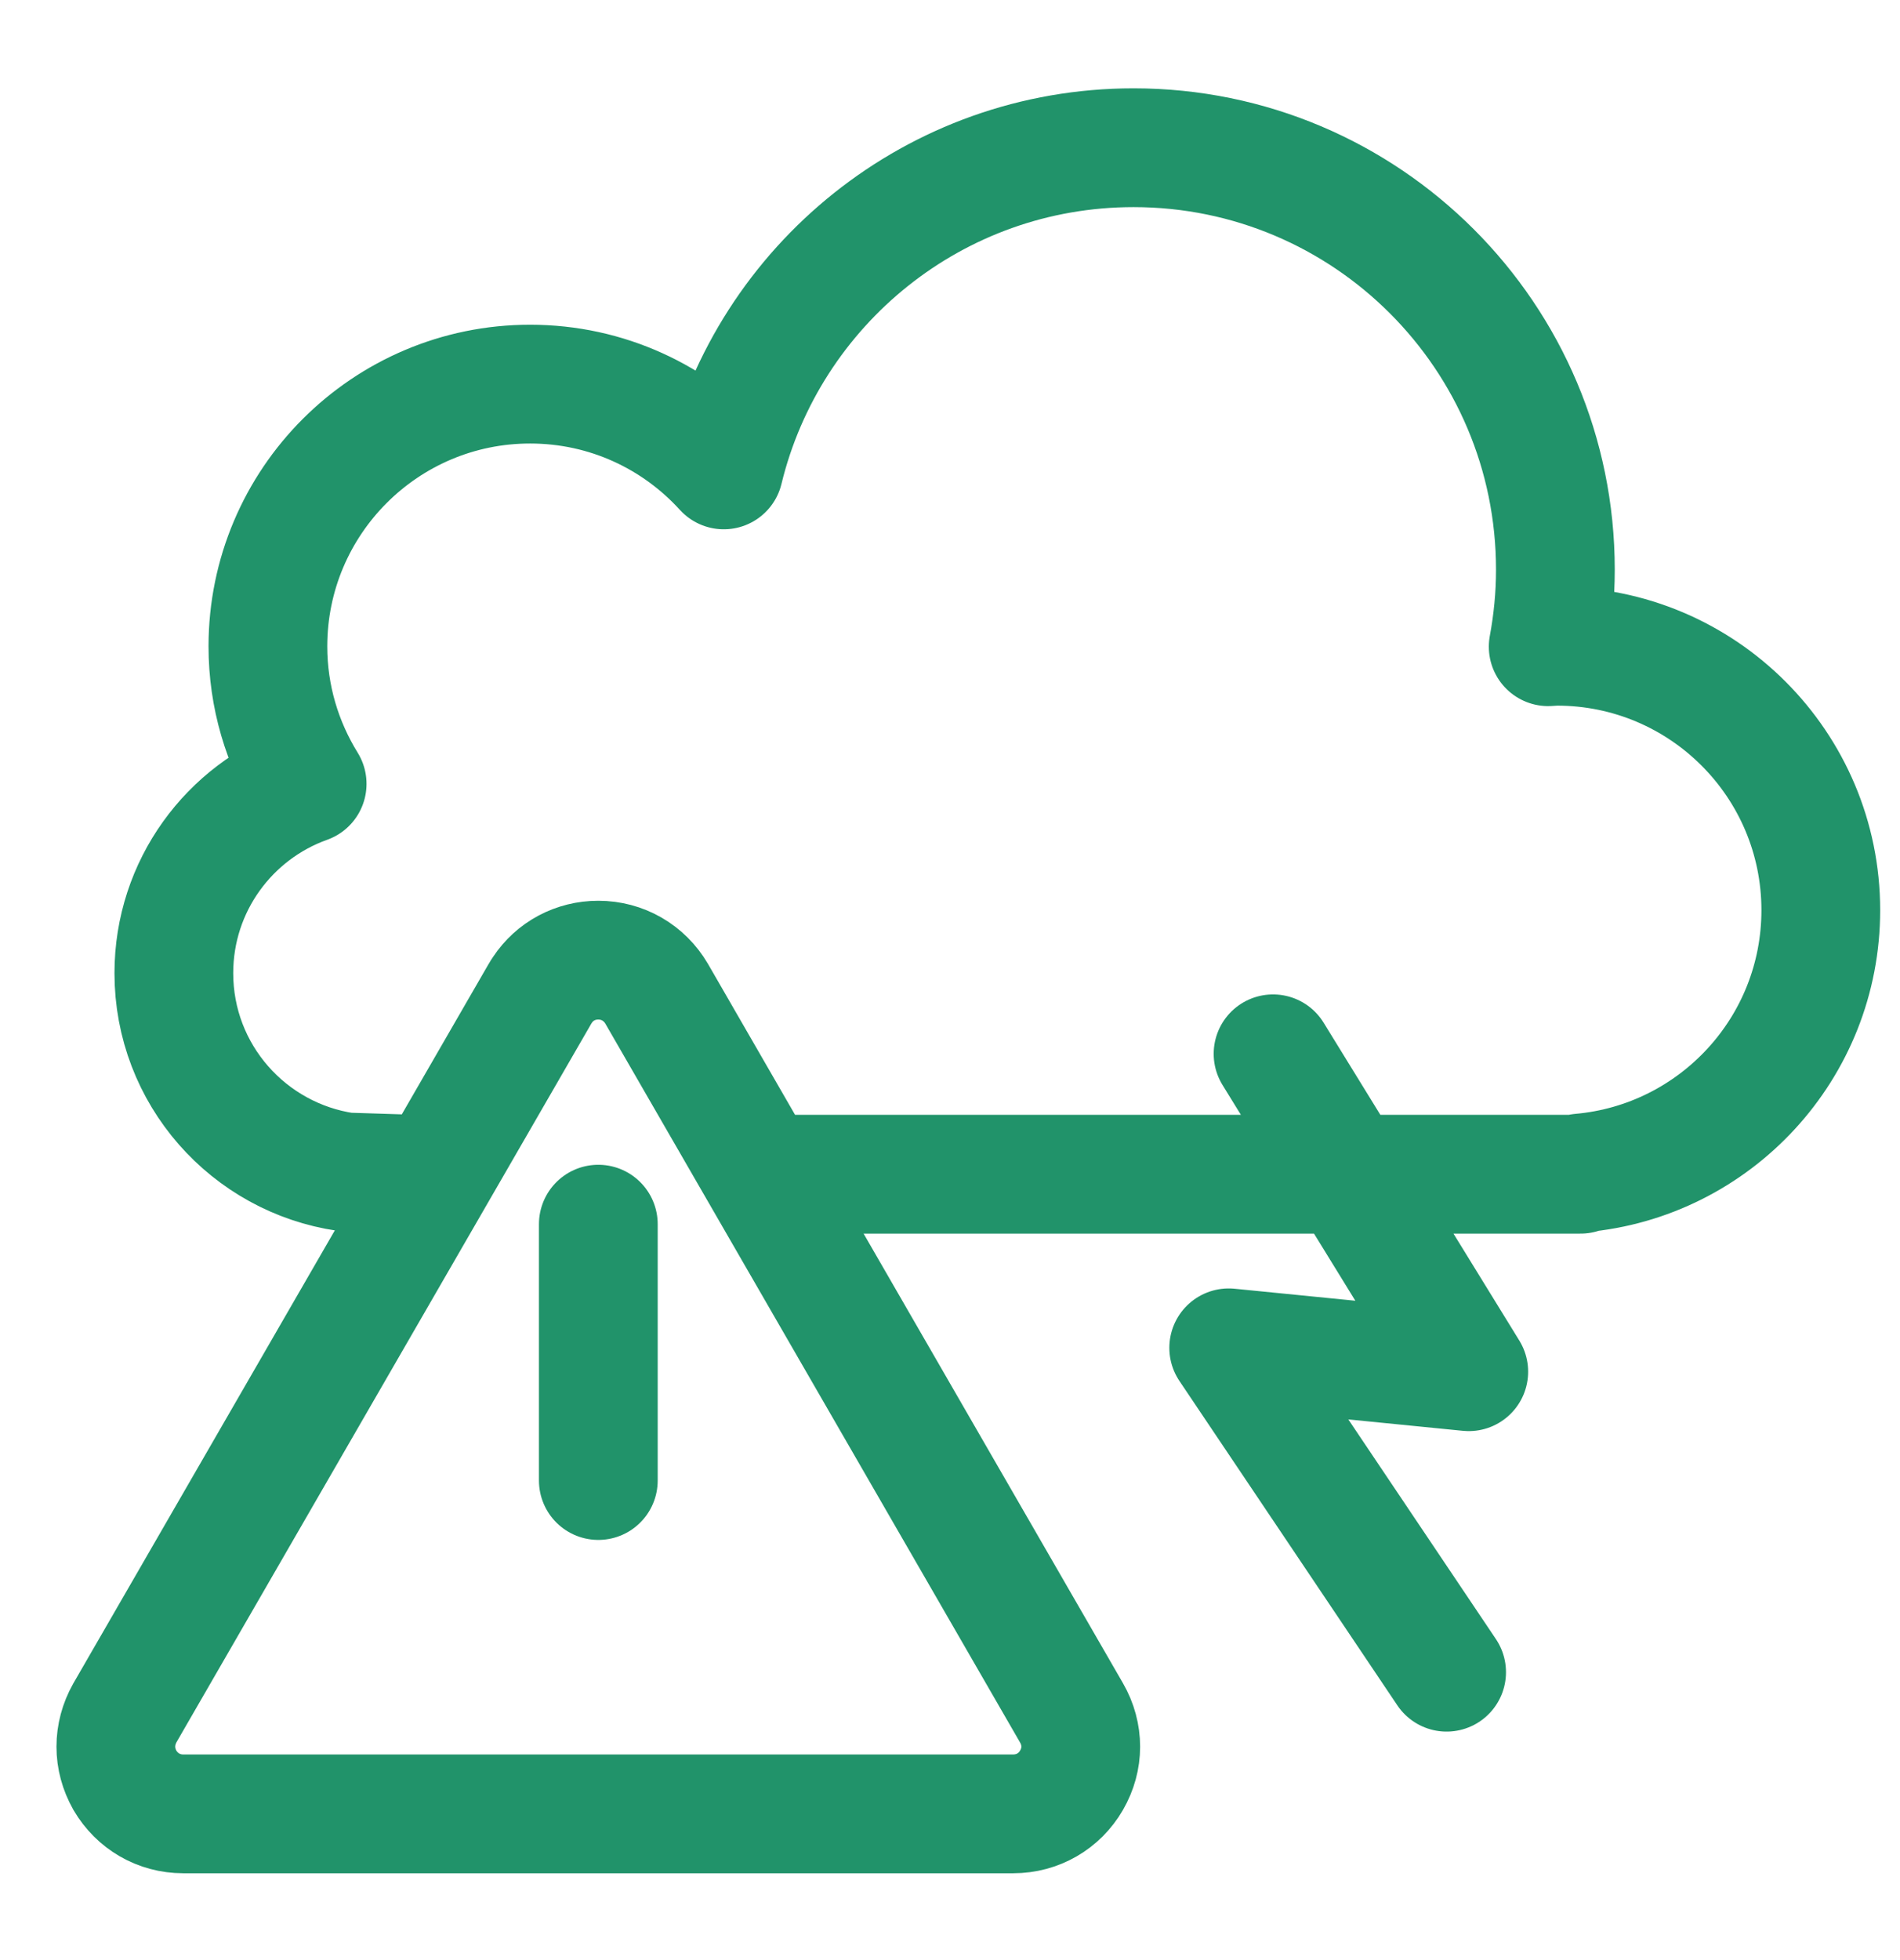 <svg width="32" height="33" viewBox="0 0 32 33" fill="none" xmlns="http://www.w3.org/2000/svg">
<path d="M12.816 19.769H26.621V19.749C28.889 19.548 30.666 17.644 30.666 15.324C30.666 12.87 28.676 10.88 26.221 10.88C26.173 10.88 26.124 10.886 26.075 10.888C26.153 10.466 26.196 10.036 26.196 9.591C26.196 5.666 23.014 2.487 19.092 2.487C15.747 2.487 12.945 4.799 12.19 7.911C11.383 7.024 10.223 6.467 8.928 6.467C6.491 6.467 4.512 8.445 4.512 10.883C4.512 11.732 4.756 12.522 5.173 13.197C3.864 13.665 2.928 14.914 2.928 16.384C2.928 18.089 4.188 19.493 5.825 19.732L7.094 19.772M21.441 17.742L24.737 23.094L20.694 22.692L24.364 28.153M10.077 20.61V24.926M18.047 28.838L11.059 16.73C10.852 16.377 10.484 16.165 10.077 16.165C9.692 16.165 9.344 16.351 9.135 16.667C9.121 16.687 9.106 16.71 9.095 16.73L2.103 28.838C2.003 29.016 1.951 29.211 1.951 29.407C1.951 29.602 2.003 29.794 2.103 29.972C2.31 30.325 2.675 30.538 3.085 30.538H17.065C17.476 30.538 17.843 30.325 18.047 29.972C18.15 29.794 18.202 29.599 18.202 29.407C18.202 29.214 18.15 29.016 18.047 28.838Z" stroke="#21936A" stroke-width="2" stroke-linecap="round" stroke-linejoin="round"/>
</svg>

